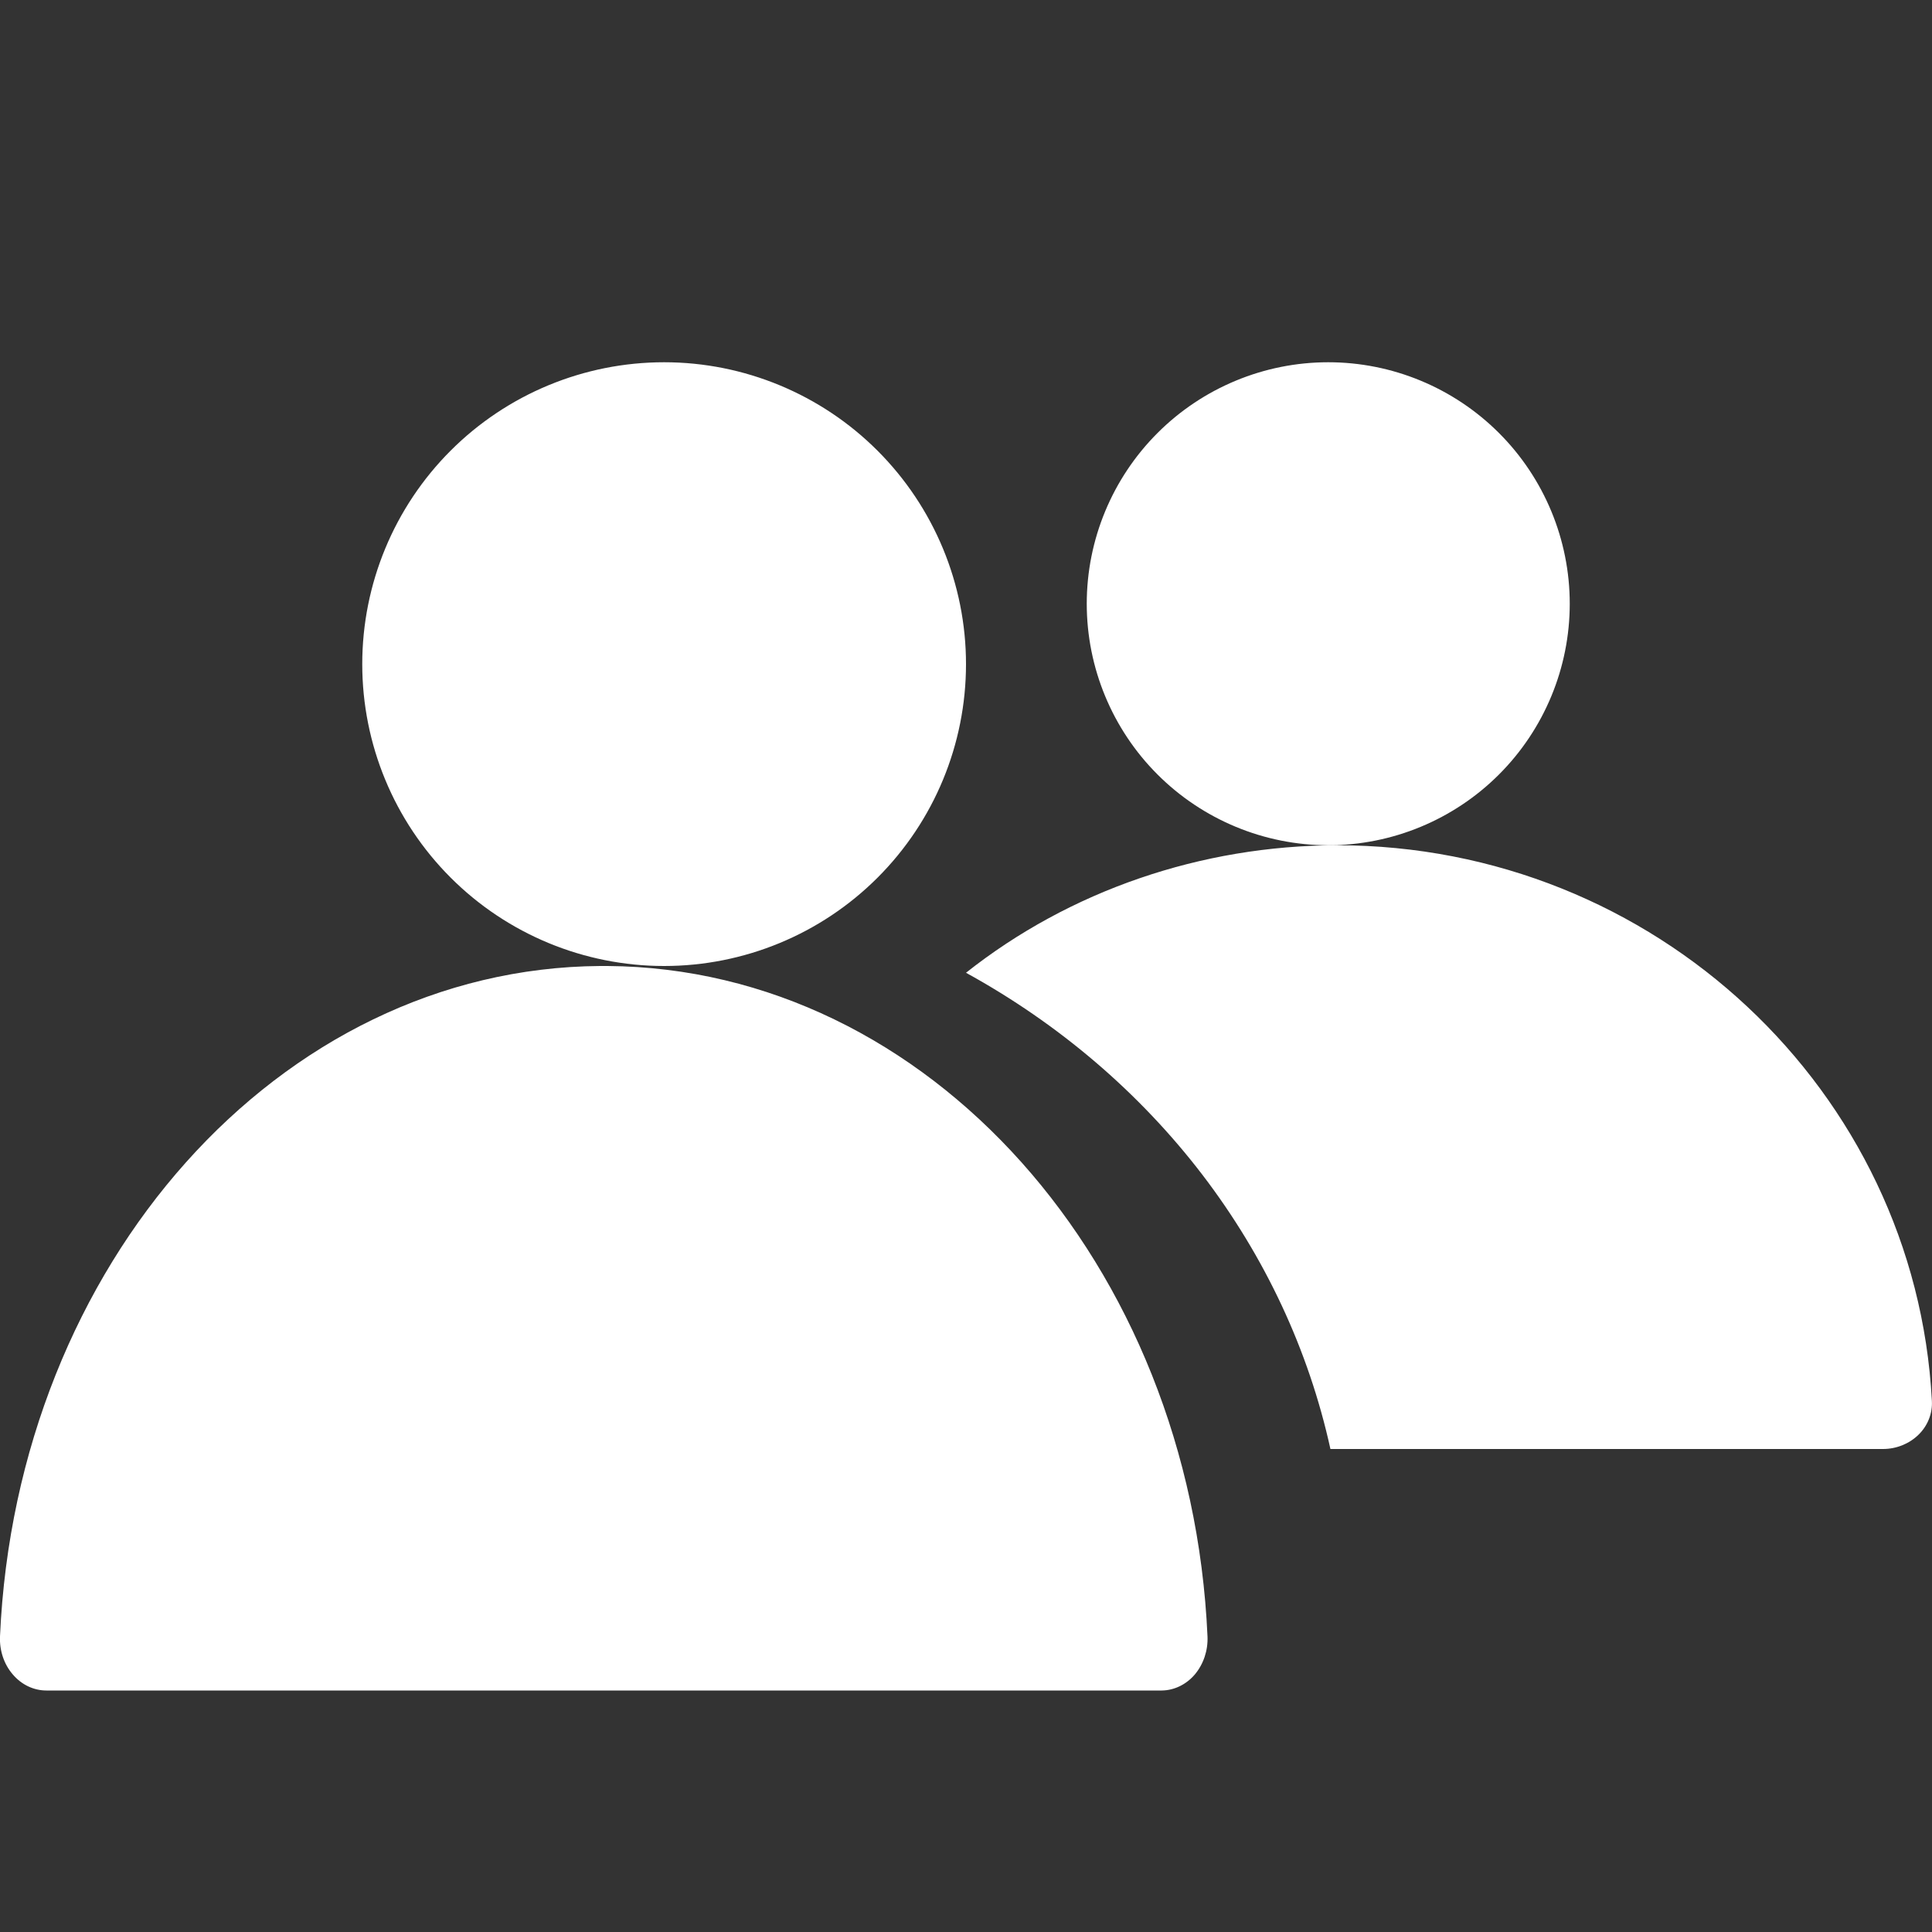 <svg width="16" height="16" viewBox="0 0 16 16" fill="none" xmlns="http://www.w3.org/2000/svg">
<rect x="0" y="0" width="16" height="16" fill="#333333" stroke="none"/>
<g id="tpp_contestant_icon">
<path id="vector" fill-rule="evenodd" clip-rule="evenodd" d="M5.5 3C4.837 3 4.201 3.263 3.732 3.732C3.263 4.201 3 4.837 3 5.5C3 6.163 3.263 6.799 3.732 7.268C4.201 7.737 4.837 8 5.5 8C6.163 8 6.799 7.737 7.268 7.268C7.737 6.799 8 6.163 8 5.5C8 4.837 7.736 4.201 7.267 3.732C6.799 3.264 6.163 3 5.5 3H5.5ZM9.957 9.728C9.437 9.049 8.77 8.479 8 8.056L8 8.056C8.859 7.376 9.947 7.002 11.072 7C13.703 7 15.864 9.034 15.999 11.601C16.005 11.705 15.965 11.807 15.888 11.882C15.811 11.957 15.705 12 15.594 12H11.018C10.838 11.181 10.476 10.407 9.957 9.728ZM4.969 8H5.031L5.031 8C7.687 8.019 9.863 10.467 10 13.552C10.005 13.668 9.967 13.781 9.896 13.866C9.825 13.95 9.725 13.999 9.621 14H0.384C0.279 14 0.178 13.952 0.106 13.867C0.033 13.783 -0.005 13.669 0 13.552L0 13.552C0.137 10.467 2.313 8.019 4.969 8ZM9.586 3.586C9.961 3.211 10.47 3 11 3L11 3C11.53 3 12.039 3.211 12.414 3.586C12.789 3.961 13 4.47 13 5C13 5.53 12.789 6.039 12.414 6.414C12.039 6.789 11.53 7 11 7C10.47 7 9.961 6.789 9.586 6.414C9.211 6.039 9 5.53 9 5C9 4.47 9.211 3.961 9.586 3.586Z" fill="white"/>
</g>
</svg>
